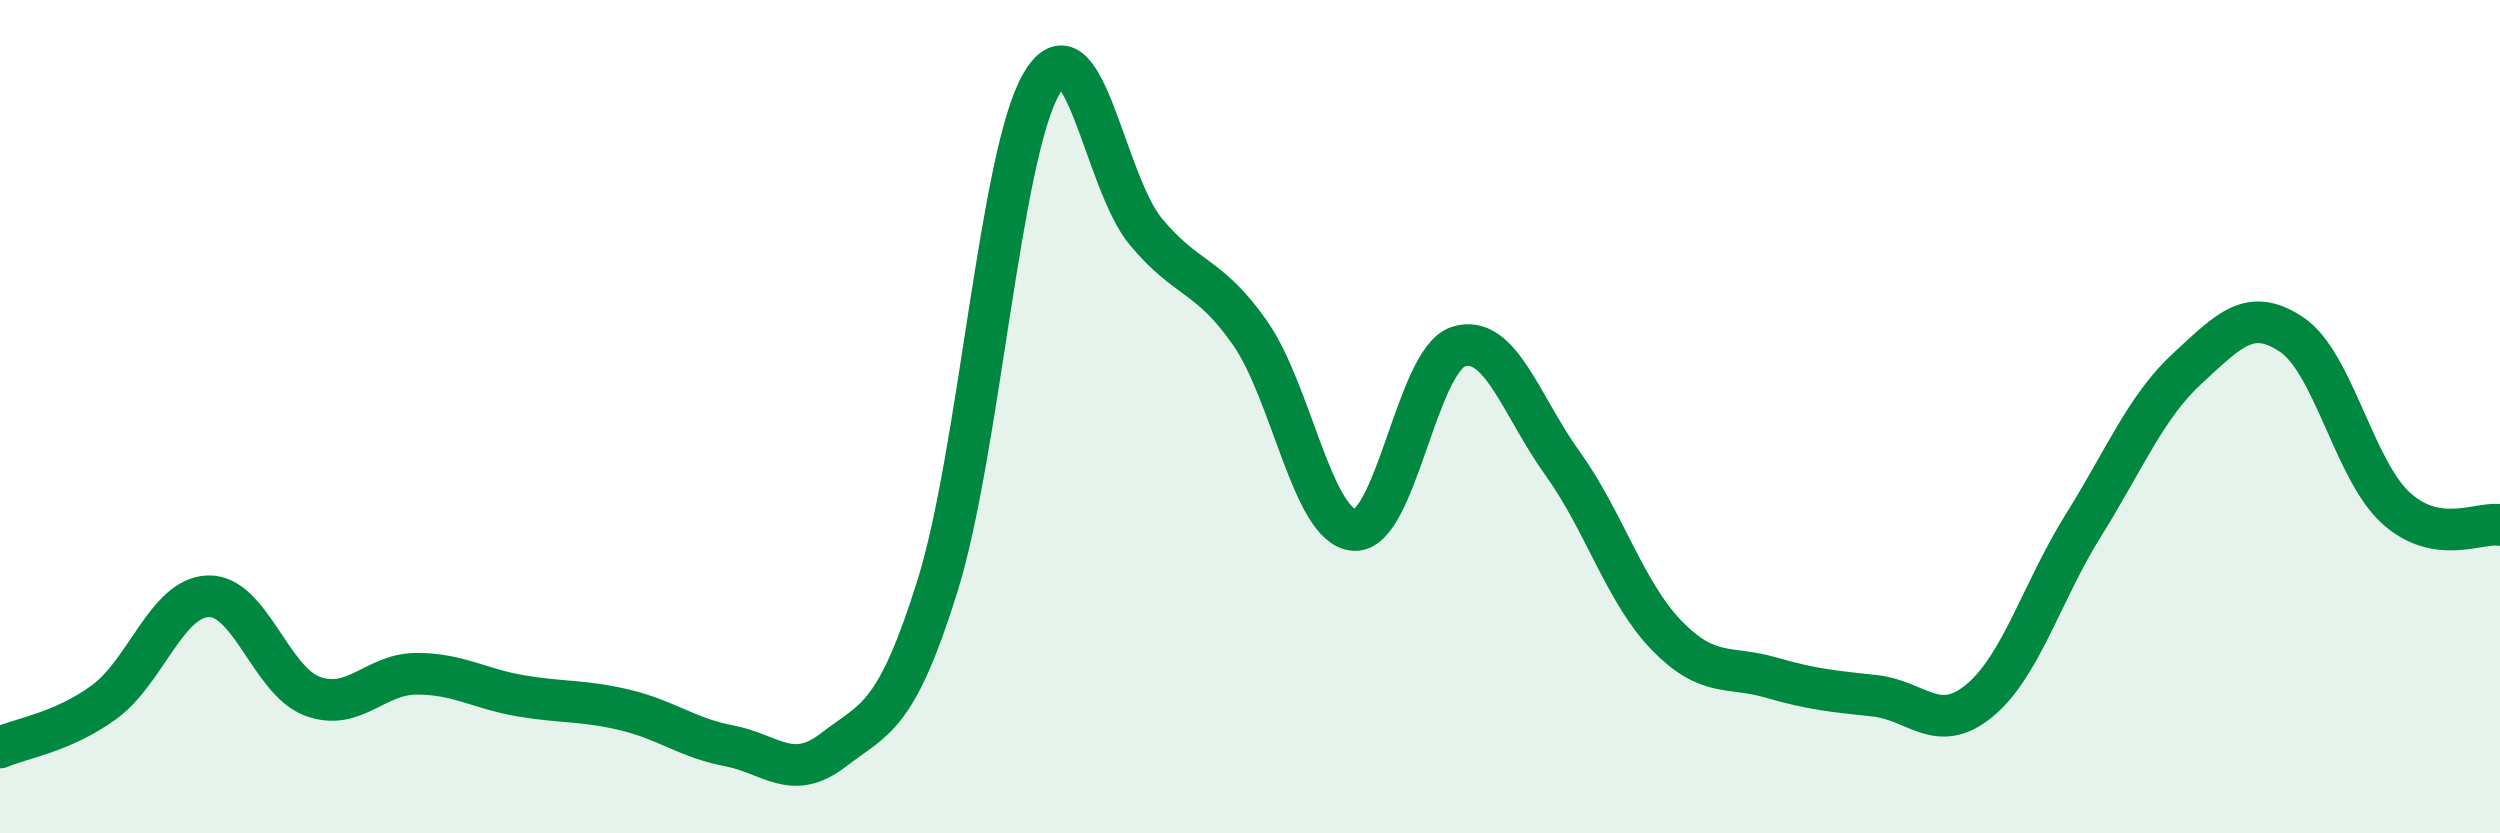 
    <svg width="60" height="20" viewBox="0 0 60 20" xmlns="http://www.w3.org/2000/svg">
      <path
        d="M 0,17.94 C 0.5,17.72 1.5,17.58 2.5,16.85 C 3.5,16.12 4,14.34 5,14.31 C 6,14.28 6.5,16.34 7.5,16.71 C 8.5,17.08 9,16.17 10,16.17 C 11,16.17 11.5,16.53 12.5,16.7 C 13.5,16.87 14,16.8 15,17.04 C 16,17.28 16.5,17.71 17.5,17.9 C 18.5,18.09 19,18.77 20,18 C 21,17.23 21.5,17.26 22.5,14.06 C 23.5,10.86 24,3.7 25,2 C 26,0.3 26.5,4.36 27.5,5.56 C 28.5,6.76 29,6.56 30,7.99 C 31,9.42 31.5,12.65 32.5,12.72 C 33.5,12.79 34,8.64 35,8.32 C 36,8 36.5,9.73 37.5,11.12 C 38.5,12.51 39,14.22 40,15.25 C 41,16.28 41.5,15.97 42.5,16.26 C 43.5,16.55 44,16.59 45,16.7 C 46,16.81 46.5,17.64 47.5,16.82 C 48.5,16 49,14.21 50,12.61 C 51,11.01 51.5,9.76 52.5,8.84 C 53.5,7.92 54,7.36 55,8.03 C 56,8.7 56.5,11.28 57.5,12.19 C 58.5,13.1 59.5,12.52 60,12.6L60 20L0 20Z"
        fill="#008740"
        opacity="0.1"
        stroke-linecap="round"
        stroke-linejoin="round"
      />
      <path
        d="M 0,17.94 C 0.5,17.72 1.5,17.58 2.5,16.85 C 3.5,16.12 4,14.34 5,14.31 C 6,14.28 6.5,16.34 7.5,16.71 C 8.5,17.08 9,16.17 10,16.17 C 11,16.17 11.5,16.53 12.5,16.7 C 13.5,16.87 14,16.8 15,17.04 C 16,17.28 16.5,17.71 17.5,17.9 C 18.5,18.09 19,18.77 20,18 C 21,17.23 21.5,17.26 22.5,14.06 C 23.5,10.86 24,3.7 25,2 C 26,0.3 26.5,4.36 27.5,5.56 C 28.5,6.76 29,6.56 30,7.99 C 31,9.42 31.5,12.65 32.5,12.72 C 33.5,12.79 34,8.64 35,8.32 C 36,8 36.5,9.73 37.5,11.12 C 38.5,12.51 39,14.22 40,15.25 C 41,16.28 41.5,15.97 42.5,16.26 C 43.5,16.55 44,16.59 45,16.7 C 46,16.81 46.5,17.64 47.5,16.82 C 48.5,16 49,14.21 50,12.61 C 51,11.01 51.5,9.76 52.5,8.84 C 53.5,7.92 54,7.36 55,8.03 C 56,8.7 56.5,11.28 57.5,12.19 C 58.5,13.1 59.5,12.52 60,12.6"
        stroke="#008740"
        stroke-width="1"
        fill="none"
        stroke-linecap="round"
        stroke-linejoin="round"
      />
    </svg>
  